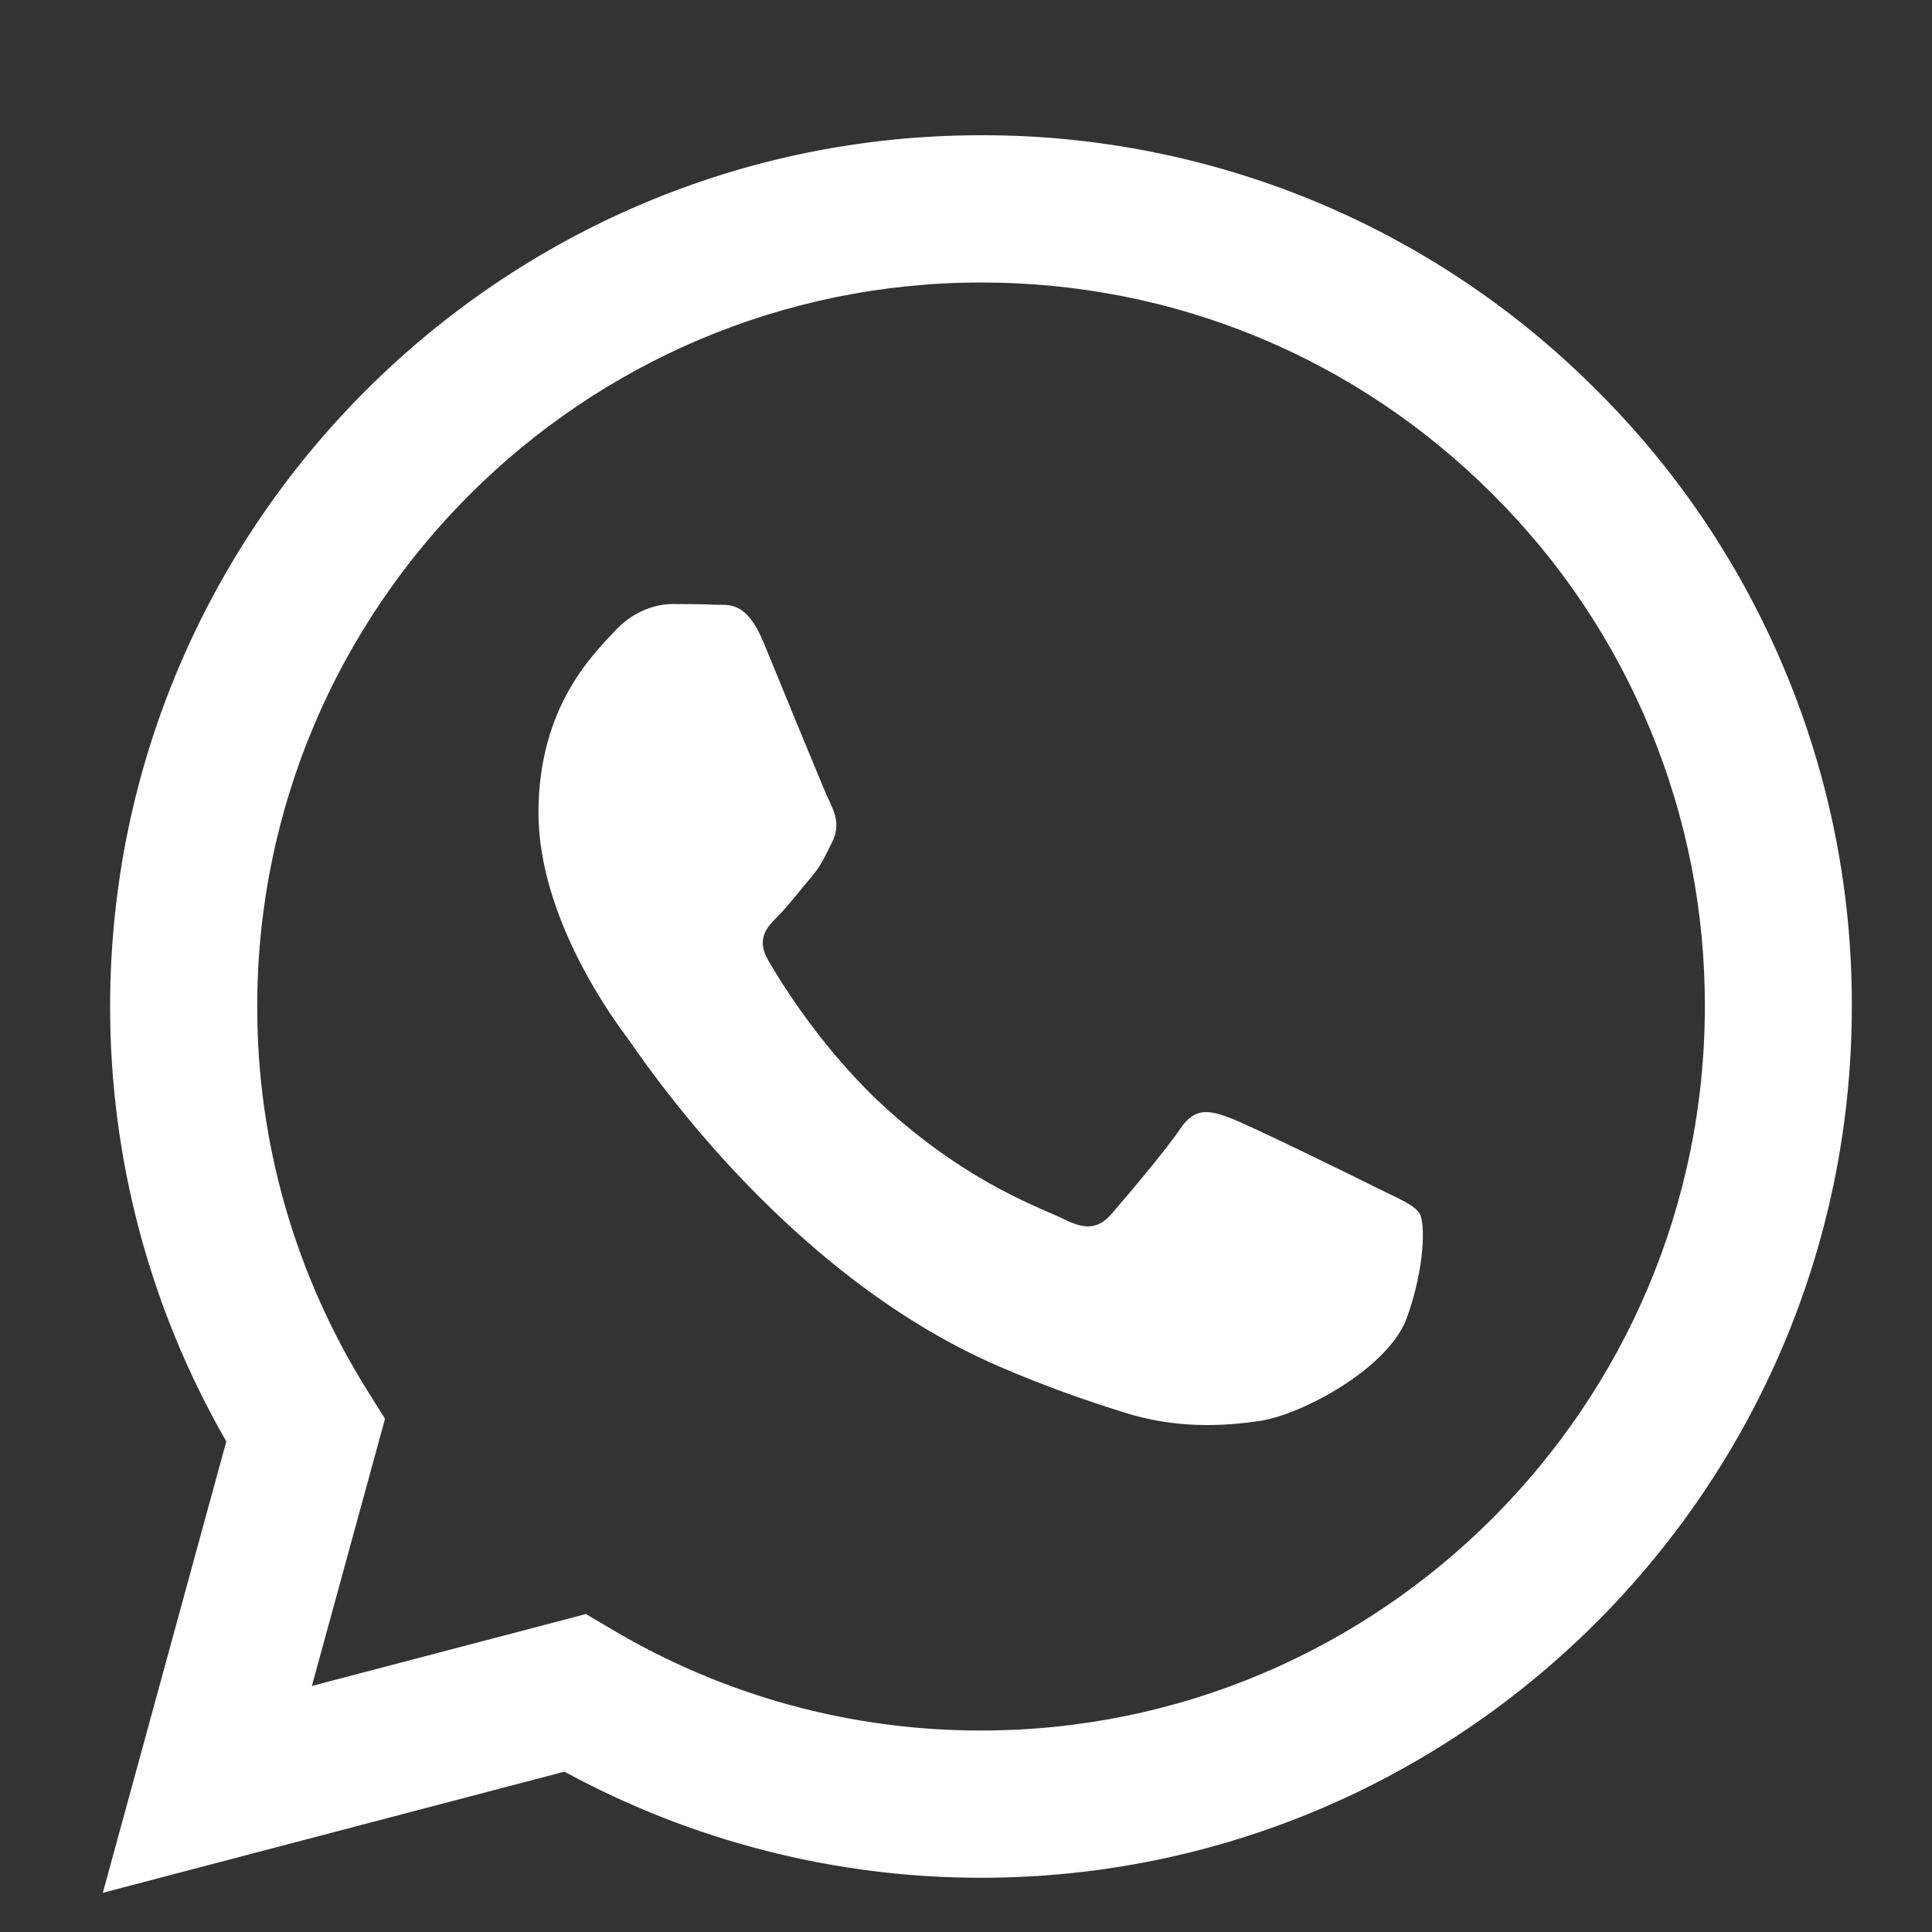 <svg width="14" height="14" viewBox="0 0 14 14" fill="none" xmlns="http://www.w3.org/2000/svg">
<rect x="0" y="0" width="14" height="14" fill="#333333" stroke="none"/>
<path fill-rule="evenodd" clip-rule="evenodd" d="M9.986 8.612C9.828 8.533 9.053 8.152 8.908 8.099C8.764 8.046 8.659 8.021 8.553 8.179C8.448 8.336 8.146 8.691 8.055 8.796C7.962 8.902 7.871 8.915 7.713 8.836C7.555 8.757 7.047 8.59 6.445 8.053C5.976 7.635 5.659 7.119 5.568 6.961C5.476 6.803 5.558 6.718 5.637 6.639C5.708 6.569 5.794 6.455 5.873 6.363C5.952 6.271 5.978 6.205 6.031 6.1C6.084 5.995 6.057 5.903 6.018 5.824C5.978 5.745 5.663 4.968 5.532 4.653C5.404 4.345 5.274 4.387 5.177 4.382C5.085 4.378 4.98 4.377 4.875 4.377C4.769 4.377 4.599 4.416 4.454 4.574C4.309 4.732 3.902 5.113 3.902 5.889C3.902 6.665 4.467 7.415 4.546 7.521C4.625 7.626 5.658 9.219 7.24 9.902C7.616 10.064 7.91 10.161 8.139 10.233C8.516 10.354 8.86 10.337 9.132 10.296C9.434 10.251 10.065 9.914 10.196 9.546C10.327 9.178 10.327 8.862 10.288 8.796C10.249 8.73 10.144 8.691 9.986 8.612H9.986ZM7.109 12.54H7.107C6.167 12.541 5.245 12.288 4.437 11.809L4.246 11.696L2.26 12.217L2.79 10.281L2.666 10.083C2.14 9.246 1.862 8.279 1.864 7.291C1.865 4.399 4.218 2.047 7.111 2.047C8.512 2.047 9.829 2.593 10.819 3.584C11.308 4.071 11.695 4.649 11.958 5.286C12.222 5.923 12.356 6.606 12.354 7.295C12.353 10.187 10 12.54 7.109 12.54ZM11.573 2.831C10.988 2.243 10.293 1.776 9.526 1.458C8.76 1.141 7.938 0.978 7.109 0.98C3.631 0.98 0.799 3.811 0.798 7.291C0.797 8.398 1.087 9.486 1.64 10.445L0.745 13.716L4.09 12.838C5.016 13.342 6.053 13.607 7.106 13.607H7.109C10.587 13.607 13.418 10.776 13.419 7.296C13.422 6.466 13.26 5.645 12.943 4.879C12.626 4.112 12.161 3.416 11.573 2.831Z" fill="white"/>
</svg>
